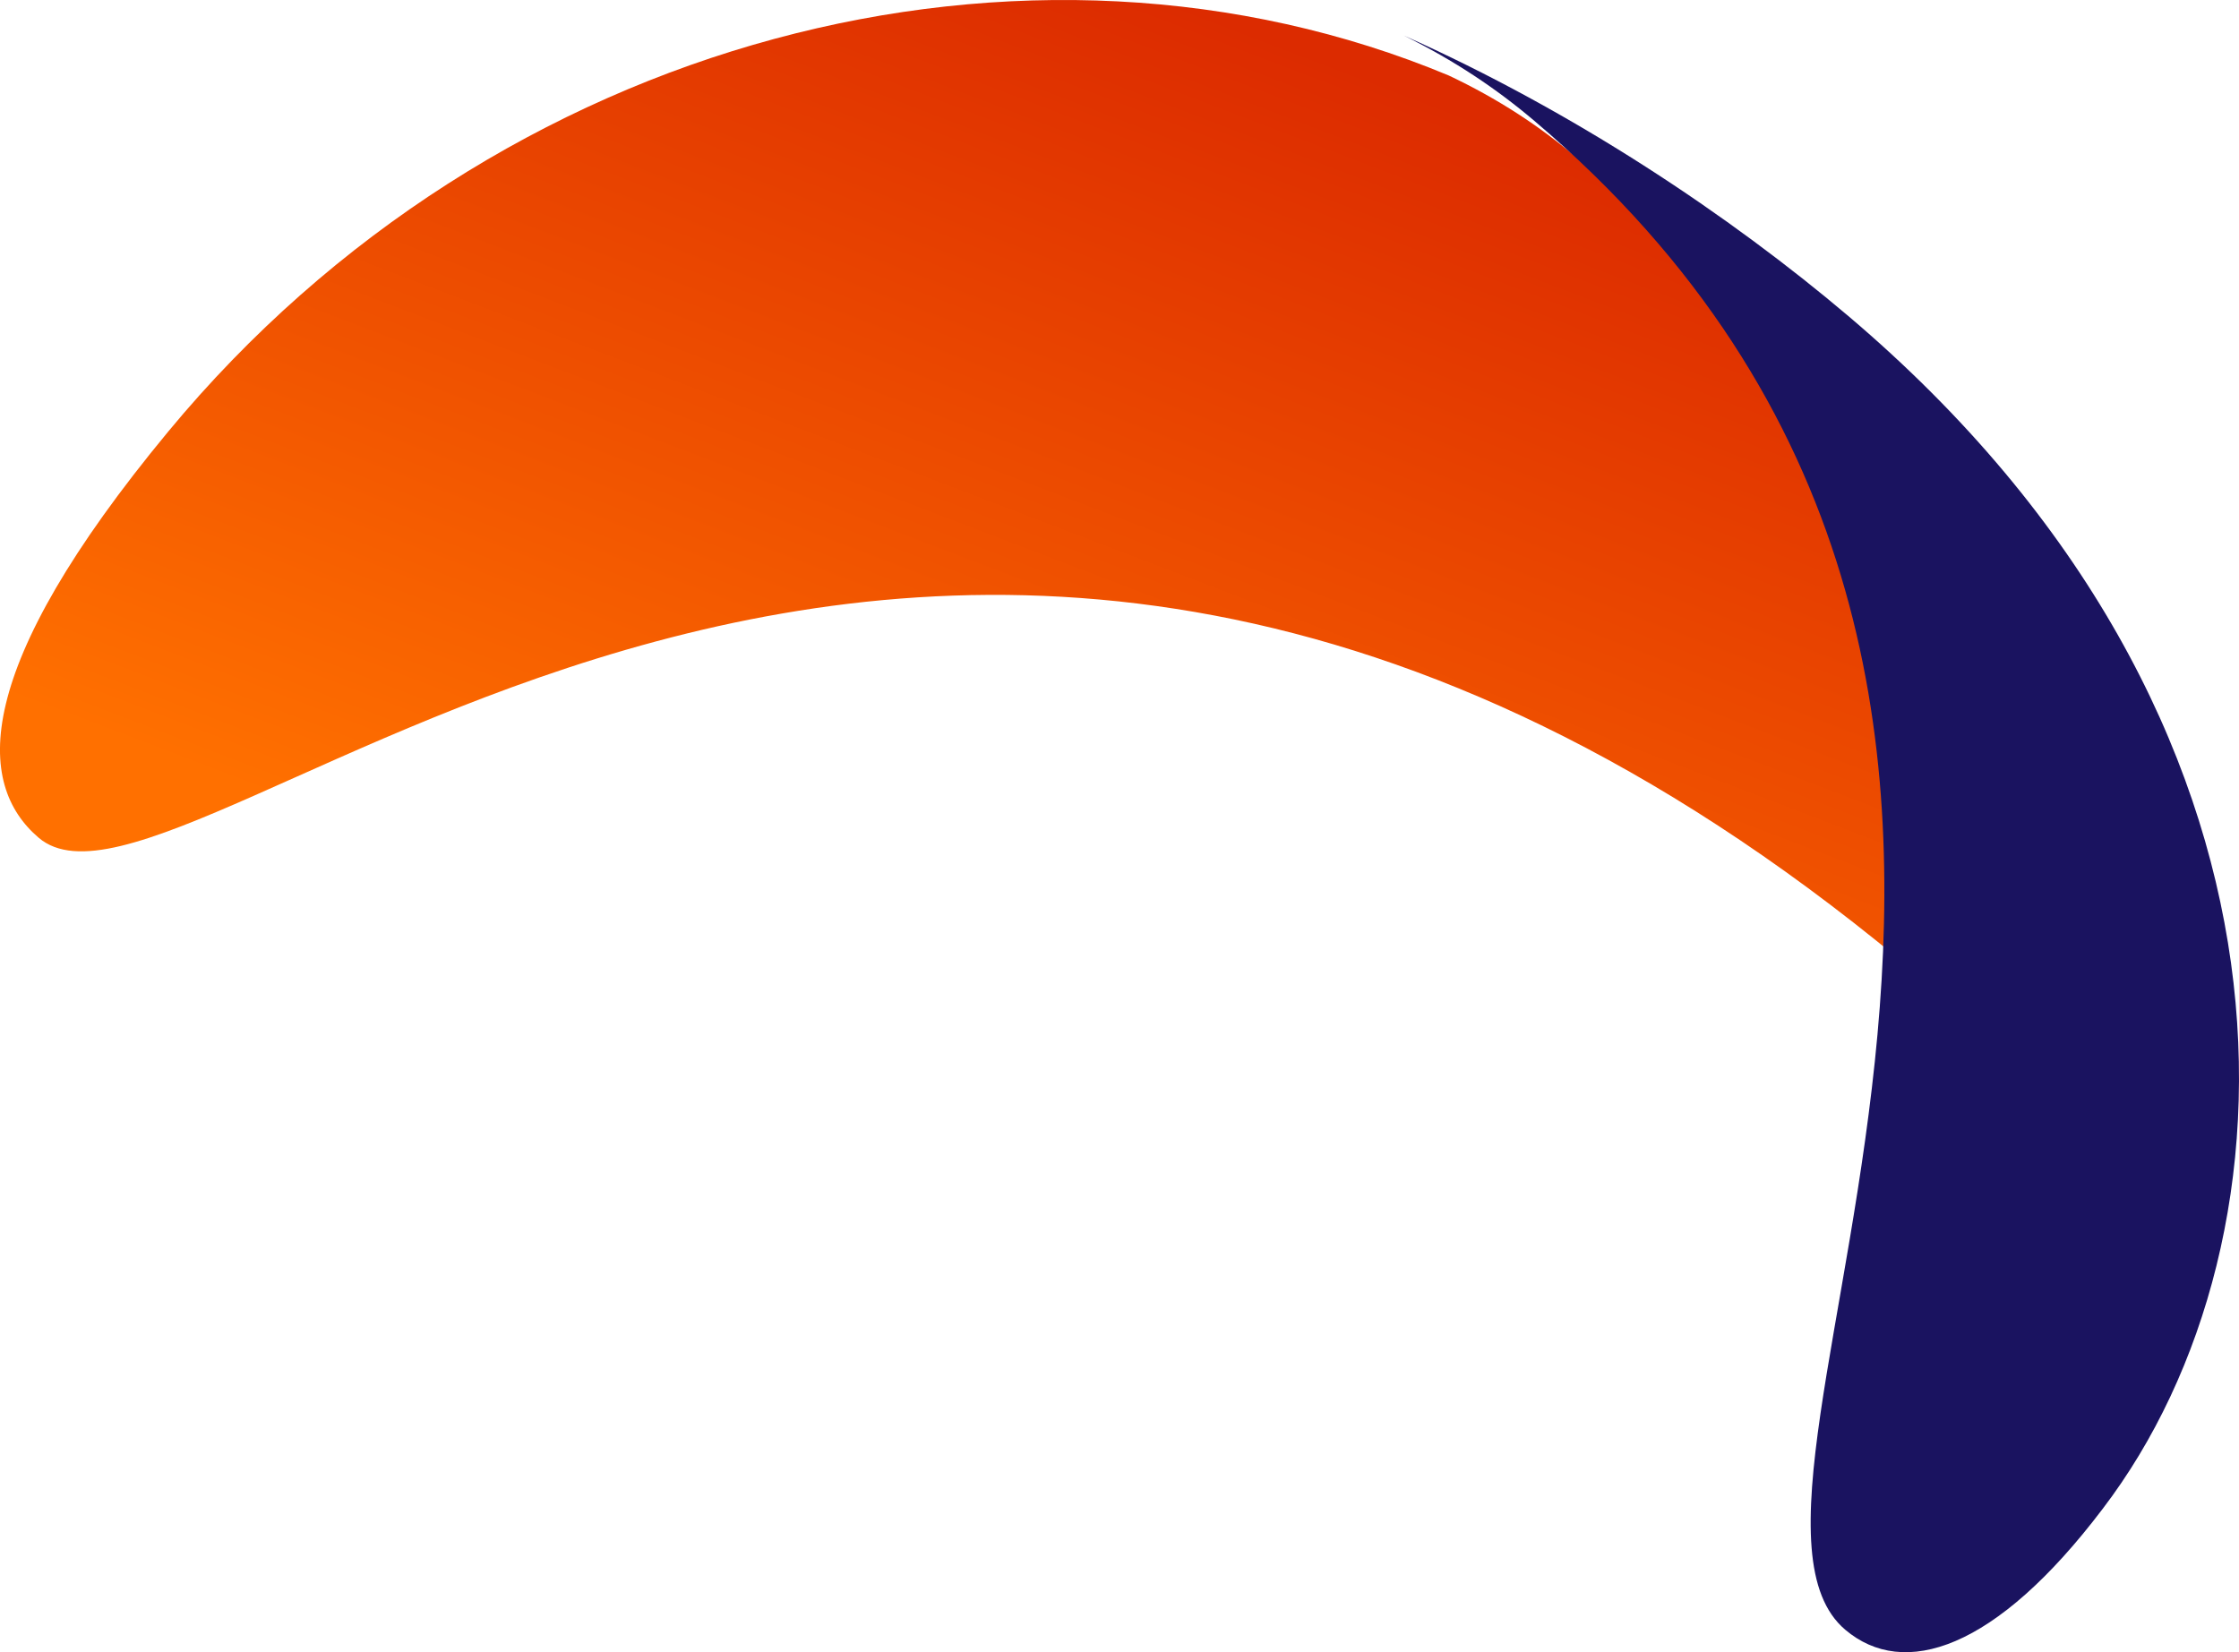 <svg width="126" height="93" fill="none" xmlns="http://www.w3.org/2000/svg"><path fill-rule="evenodd" clip-rule="evenodd" d="M81.514 4.243C57.908-5.6 27.978 1.924 9.47 24.288-1.648 37.724-1.36 44.146 2.18 47.158 10.52 54.254 51.577 8.302 106.88 54c.821-15.07-2.291-31.63-18.143-45.118-2.108-1.794-4.435-3.322-7.223-4.64z" fill="url(#paint0_linear)"/><path fill-rule="evenodd" clip-rule="evenodd" d="M118.332 84.924c11.55-15.145 12.467-44.431-14.316-67.134C97.363 12.152 88.564 6.26 79 2c2.819 1.392 5.187 2.972 7.347 4.803 37.497 31.783 8.163 77.022 17.494 84.931 3.284 2.783 8.447 1.175 14.491-6.81z" fill="#1A1360"/><defs><linearGradient id="paint0_linear" x1="43.385" y1="-8.726" x2="21.851" y2="47.478" gradientUnits="userSpaceOnUse"><stop stop-color="#DC2B00"/><stop offset="1" stop-color="#FF7000"/></linearGradient></defs></svg>